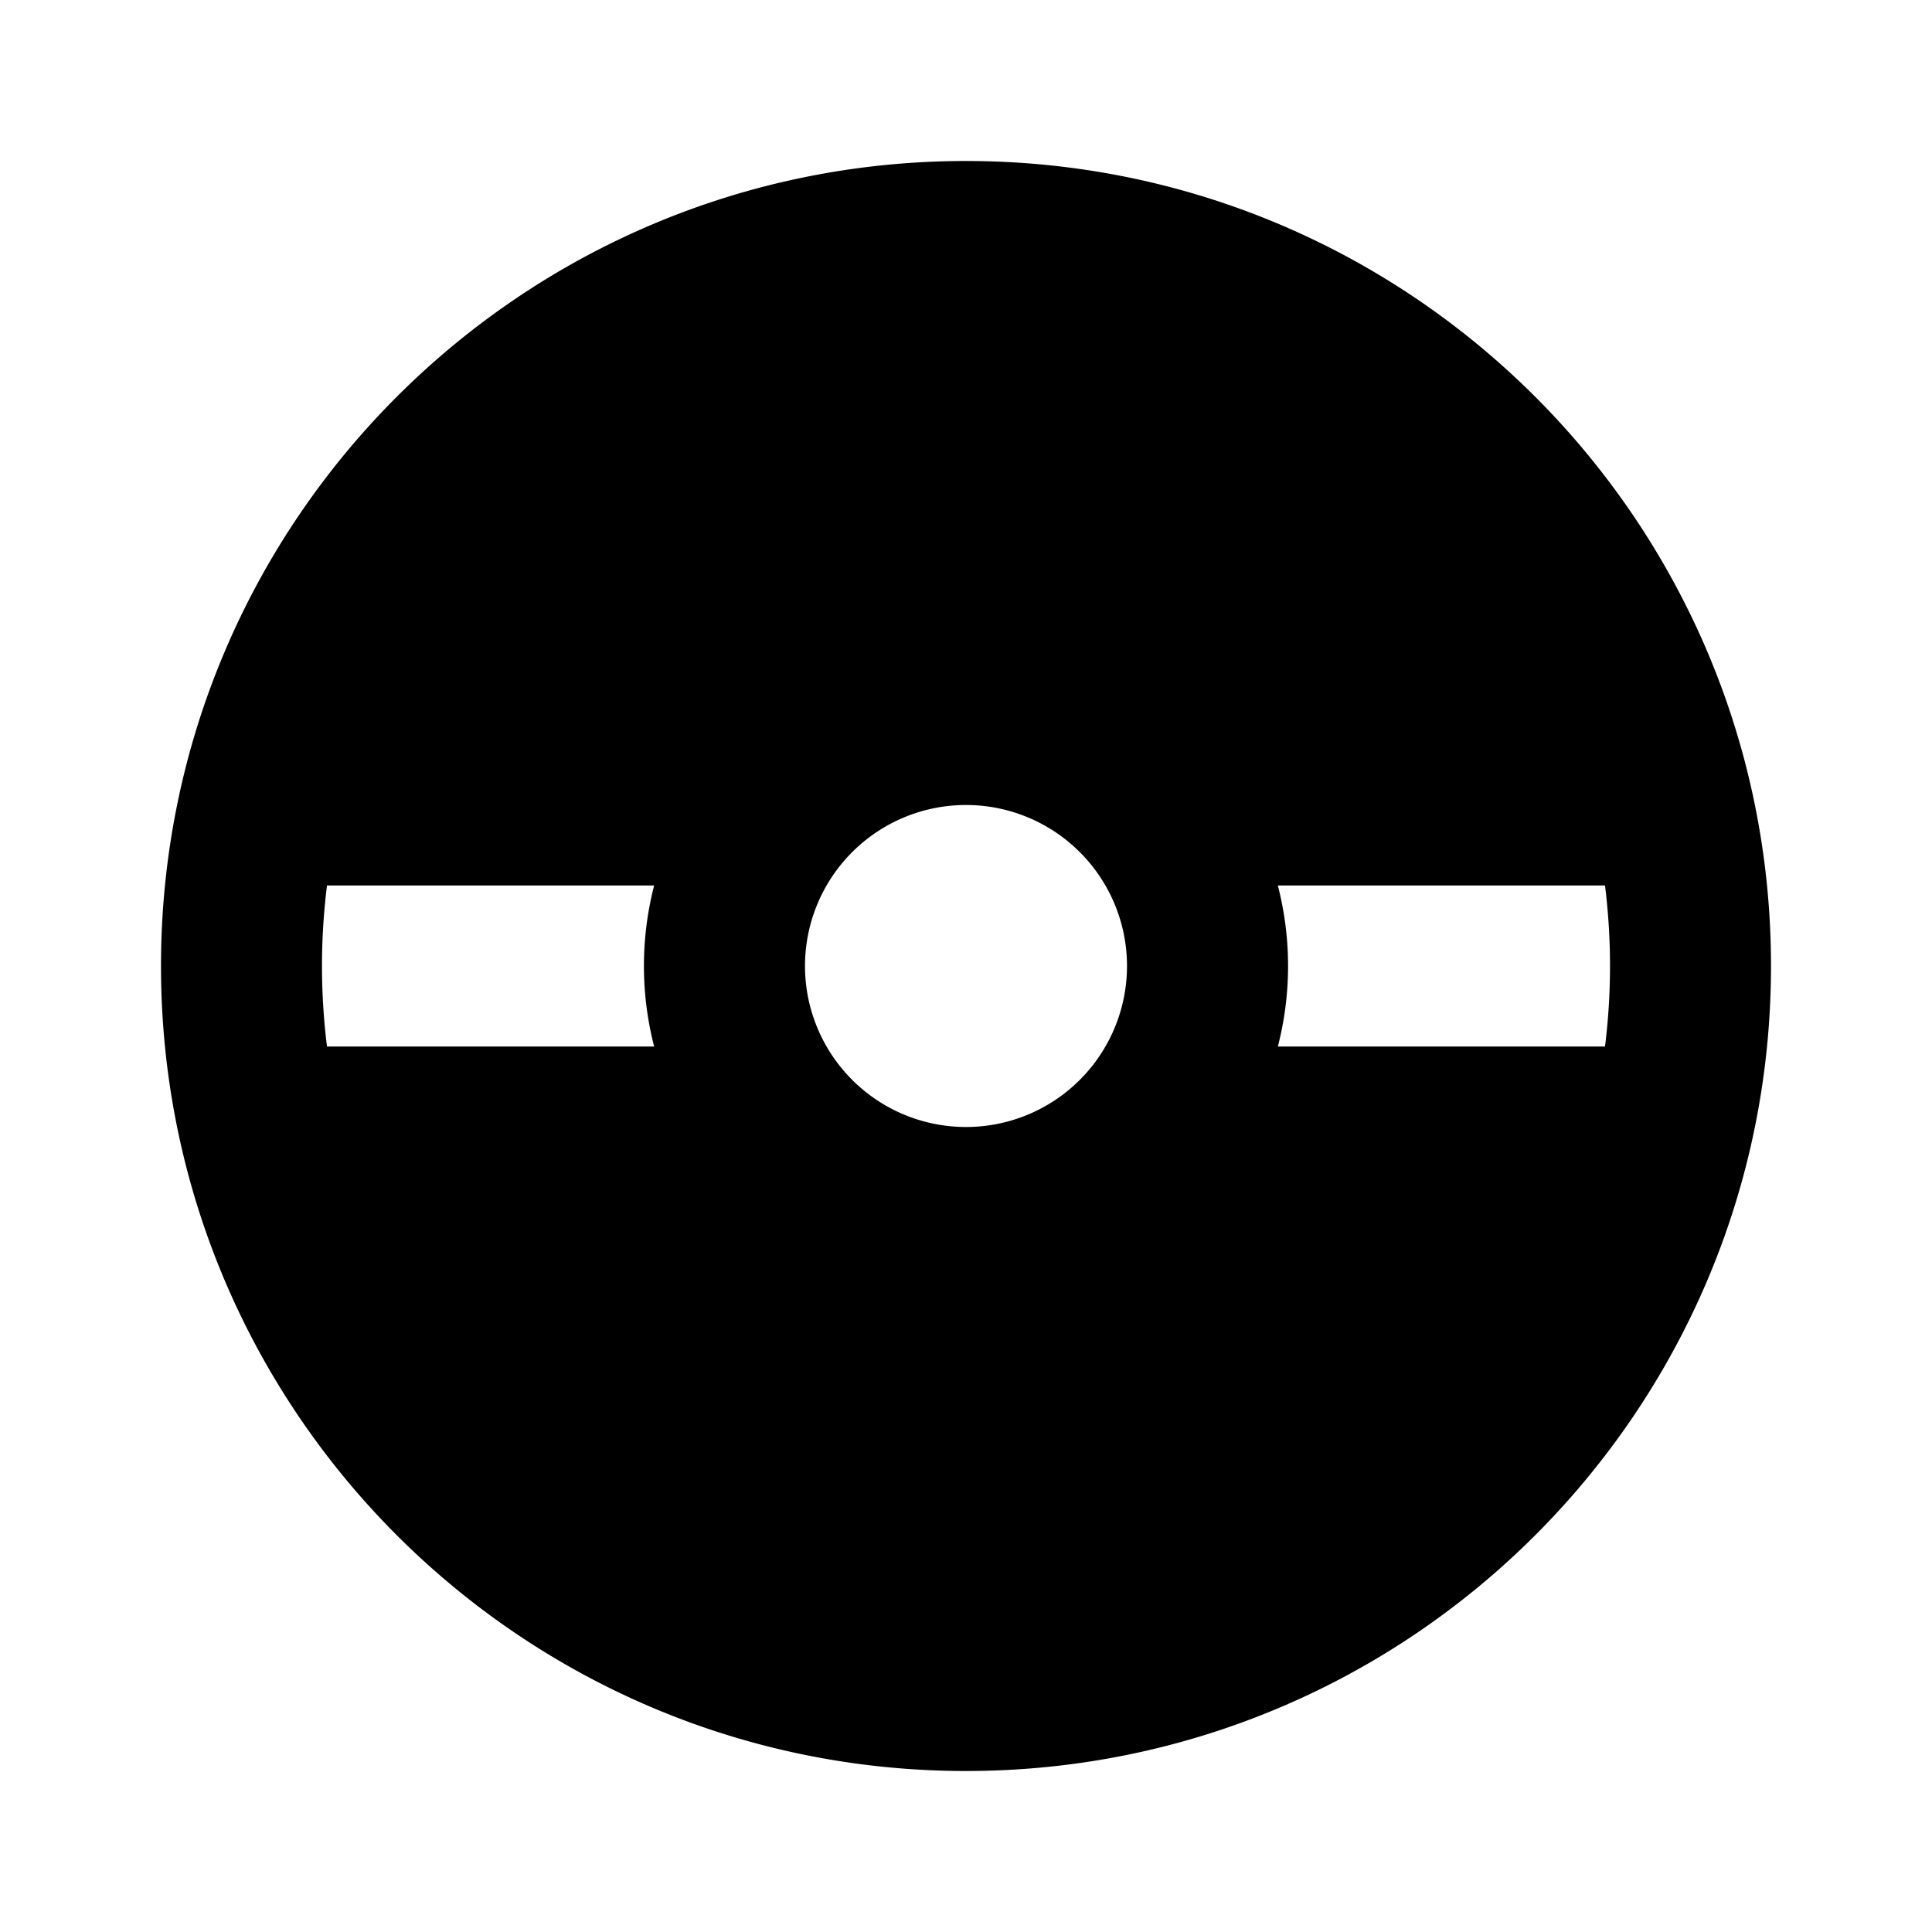 <?xml version="1.0" encoding="utf-8"?><!-- Uploaded to: SVG Repo, www.svgrepo.com, Generator: SVG Repo Mixer Tools -->
<svg width="800px" height="800px" viewBox="0 0 24 24" xmlns="http://www.w3.org/2000/svg">
    <g>
        <path fill="none" d="M0 0h24v24H0z"/>
        <path d="M12 22C6.477 22 2 17.523 2 12S6.477 2 12 2s10 4.477 10 10-4.477 10-10 10zM8.126 11H4.062a8.079 8.079 0 0 0 0 2h4.064a4.007 4.007 0 0 1 0-2zm7.748 0a4.007 4.007 0 0 1 0 2h4.064a8.079 8.079 0 0 0 0-2h-4.064zM12 14a2 2 0 1 0 0-4 2 2 0 0 0 0 4z"/>
    </g>
</svg>